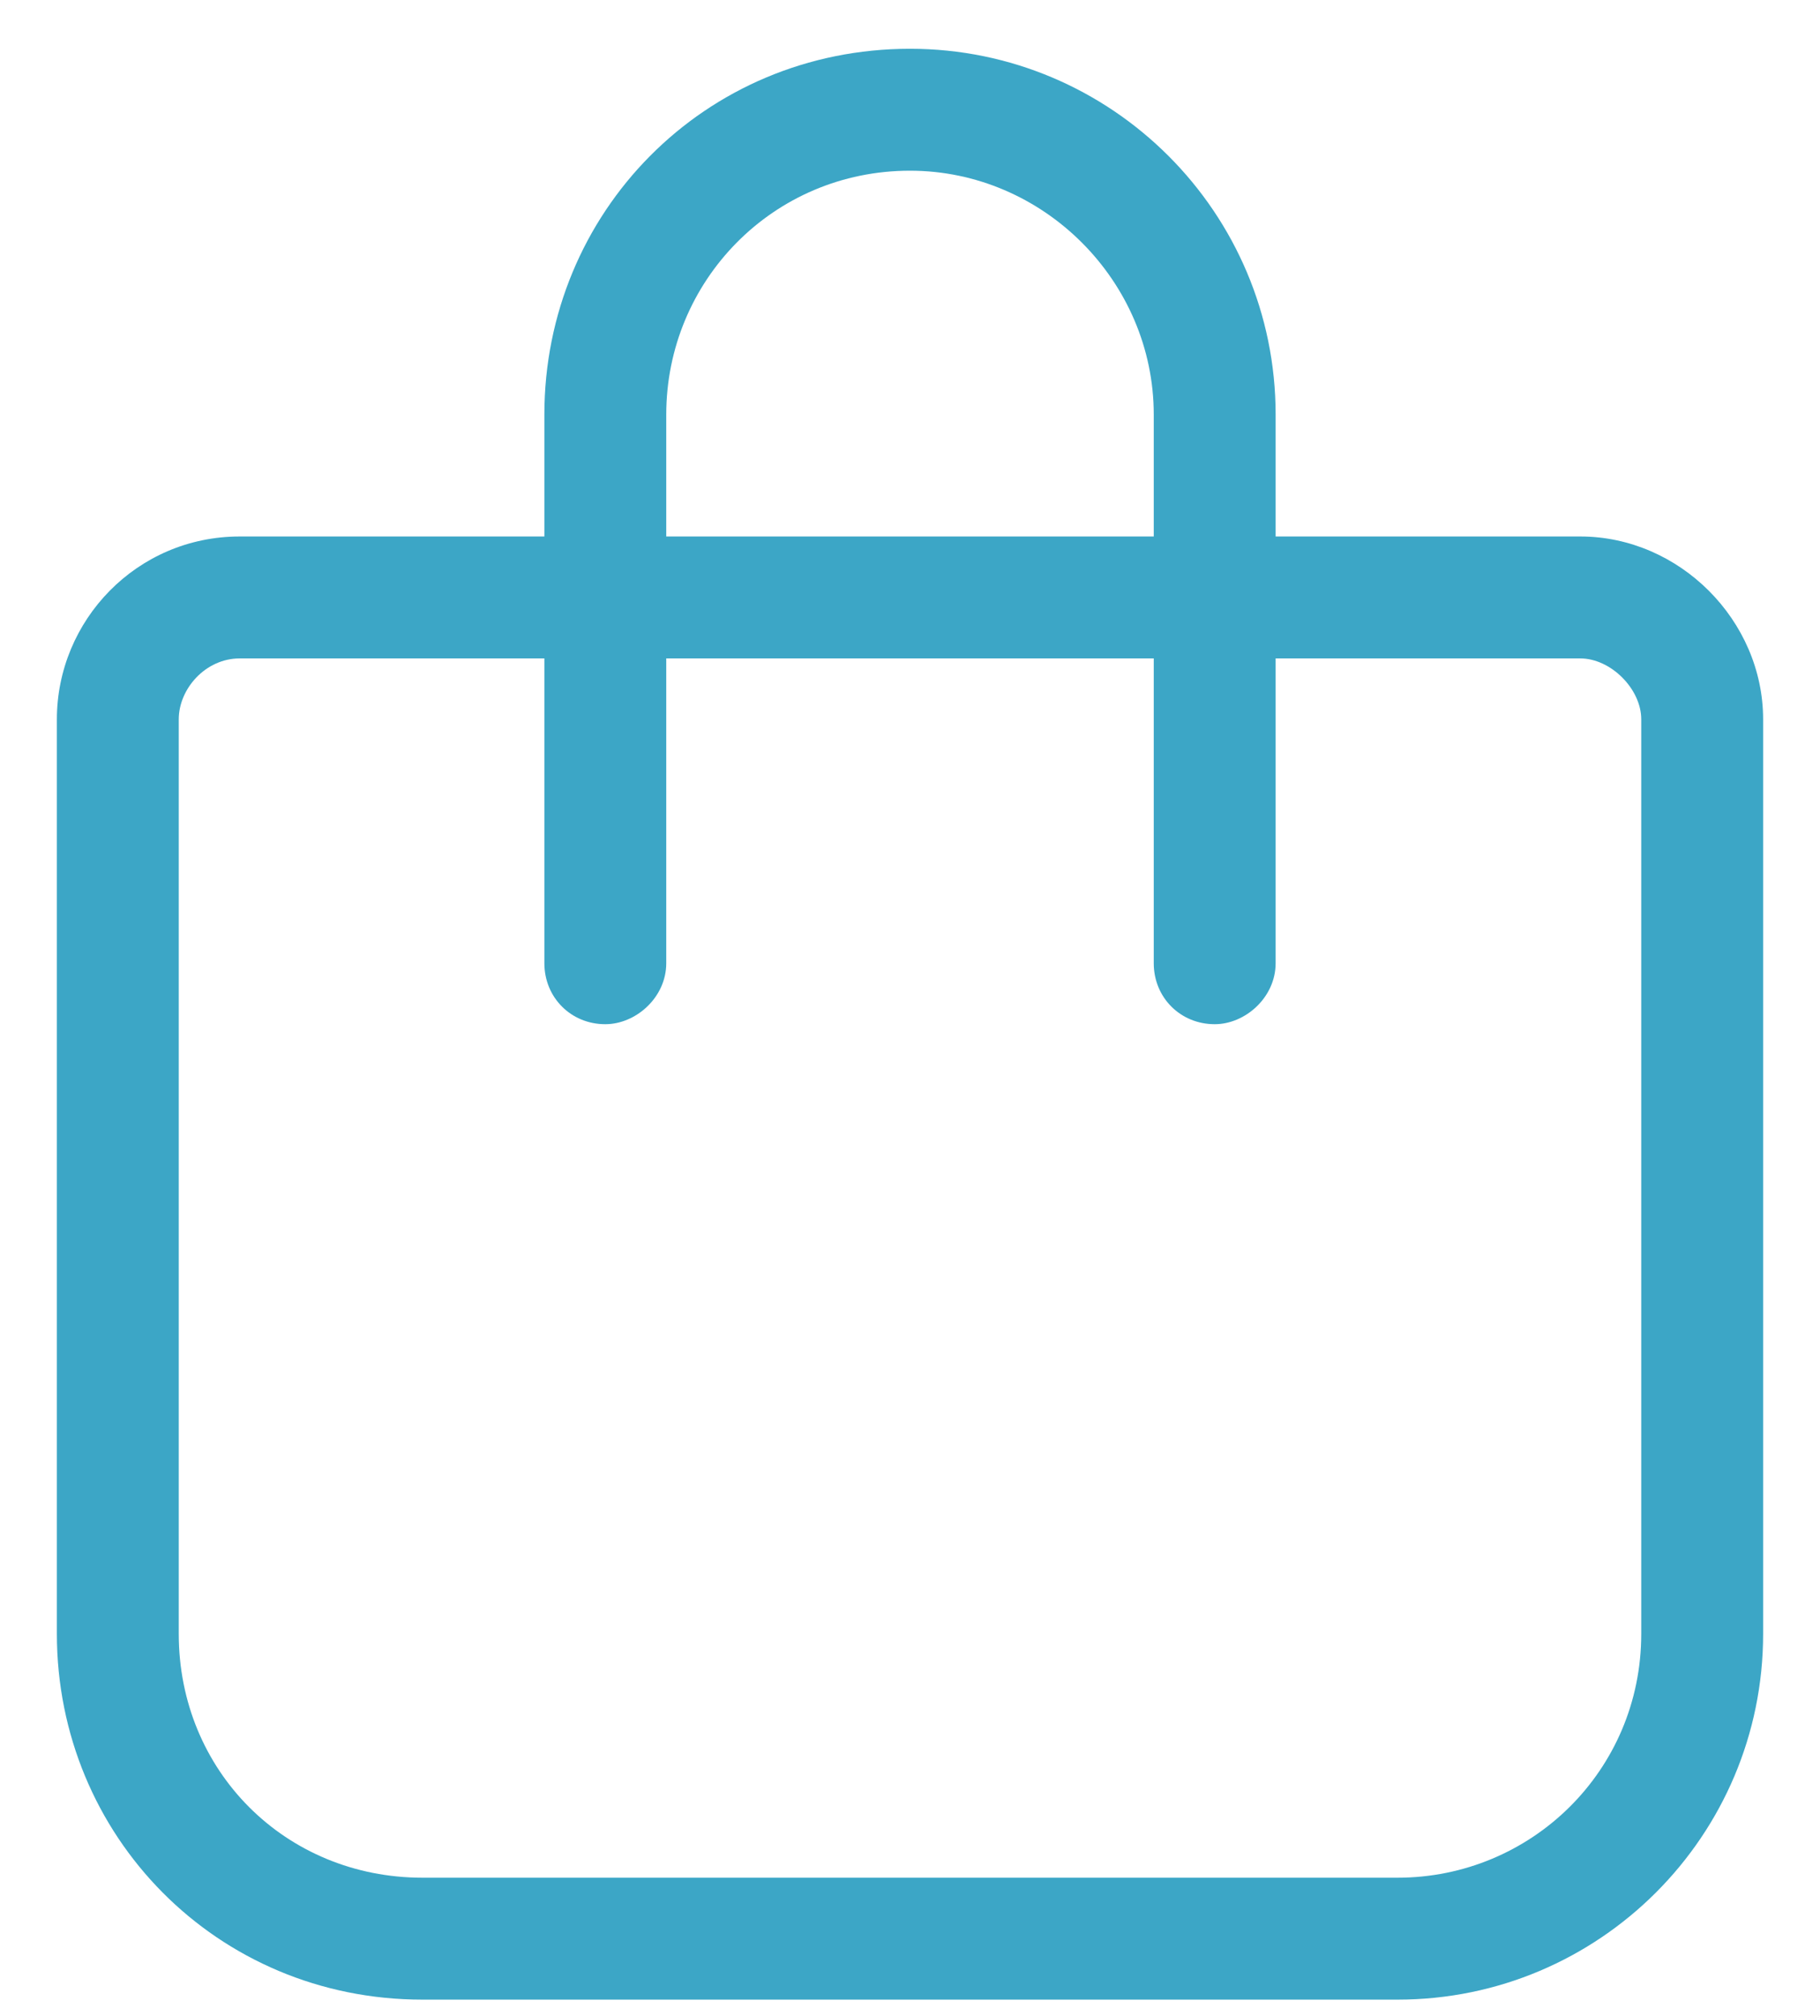 <svg width="28" height="31" viewBox="0 0 28 31" fill="none" xmlns="http://www.w3.org/2000/svg">
<path d="M8.375 8.25V6.375C8.375 3.27 10.836 0.75 14 0.75C17.105 0.75 19.625 3.27 19.625 6.375V8.25H24.312C25.836 8.25 27.125 9.539 27.125 11.062V25.125C27.125 28.23 24.605 30.75 21.5 30.75H6.5C3.336 30.75 0.875 28.23 0.875 25.125V11.062C0.875 9.539 2.105 8.25 3.688 8.25H8.375ZM10.25 8.25H17.75V6.375C17.75 4.324 16.051 2.625 14 2.625C11.891 2.625 10.25 4.324 10.25 6.375V8.25ZM3.688 10.125C3.16 10.125 2.75 10.594 2.75 11.062V25.125C2.75 27.234 4.391 28.875 6.5 28.875H21.5C23.551 28.875 25.25 27.234 25.25 25.125V11.062C25.25 10.594 24.781 10.125 24.312 10.125H19.625V14.812C19.625 15.34 19.156 15.75 18.688 15.75C18.16 15.75 17.75 15.34 17.75 14.812V10.125H10.25V14.812C10.25 15.34 9.781 15.75 9.312 15.75C8.785 15.75 8.375 15.34 8.375 14.812V10.125H3.688Z" fill="#3CA6C6"/>
</svg>
